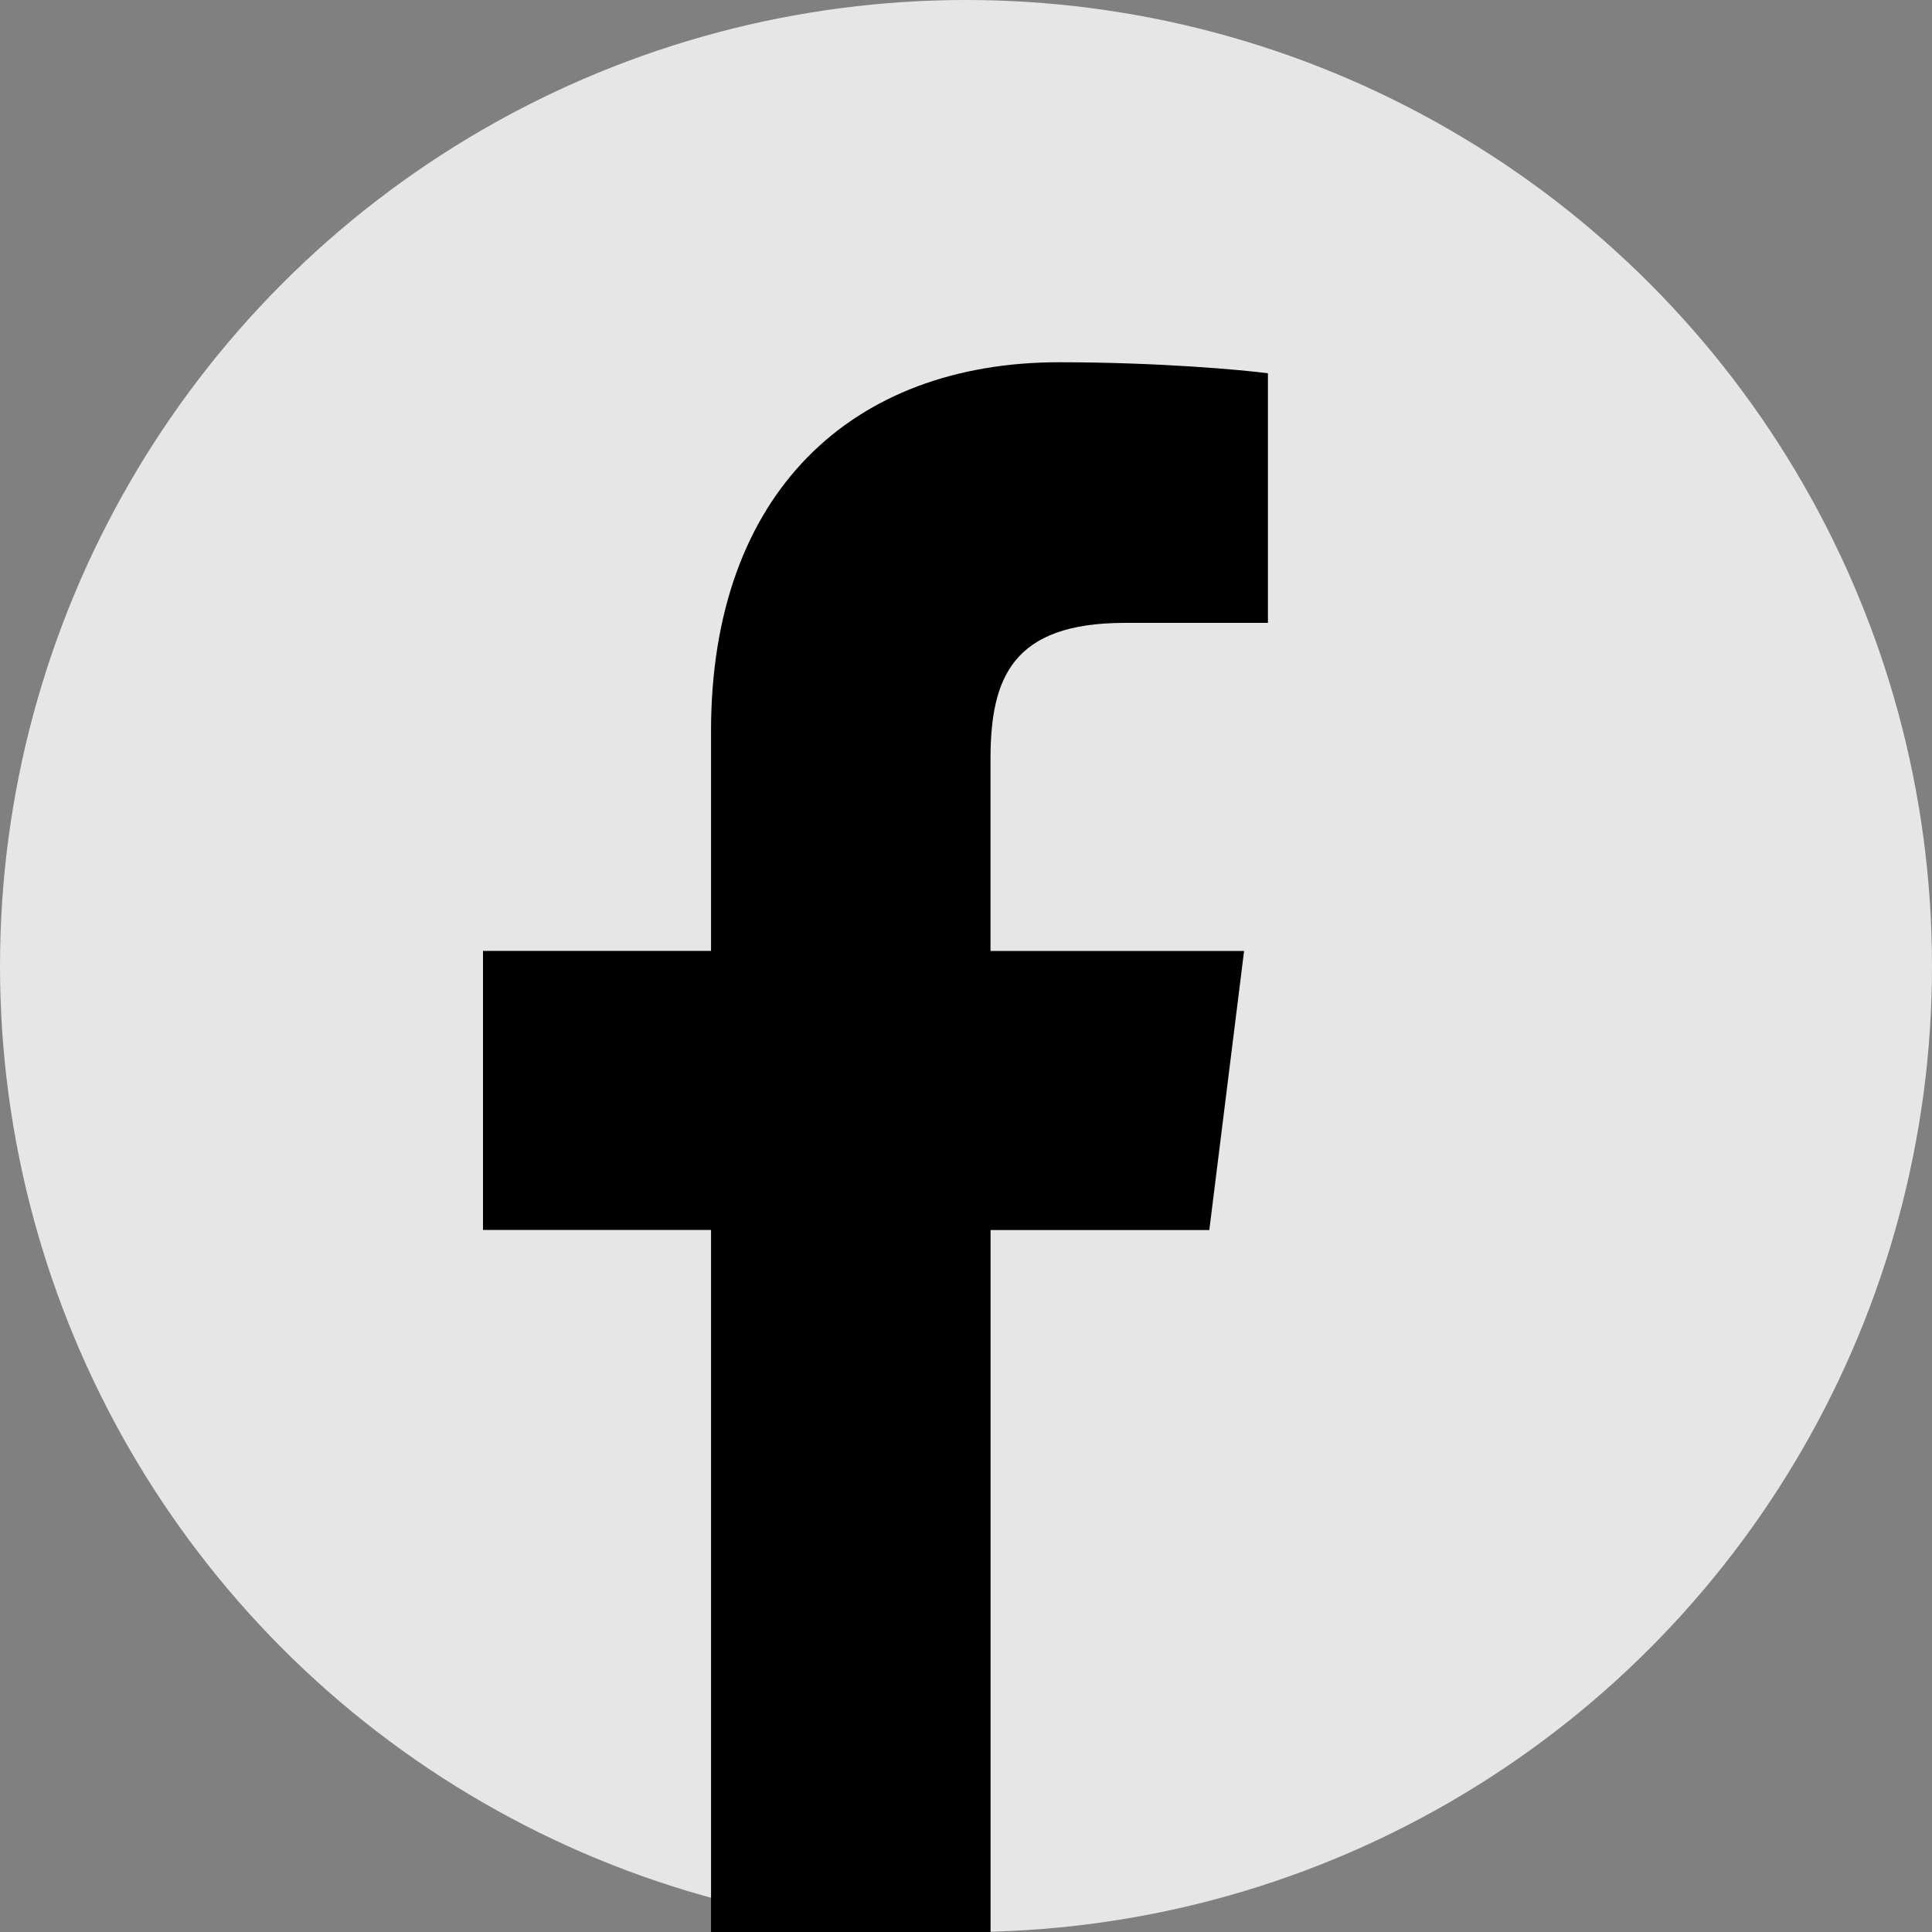 <svg width="32" height="32" viewBox="0 0 32 32" fill="none" xmlns="http://www.w3.org/2000/svg">
<rect x="0" y="0" width="32" height="32" fill="#808080" stroke="none"/>
<circle opacity="0.8" cx="16" cy="16" r="16" fill="white"/>
<path d="M18.628 10.317H21.001V6.183C20.592 6.127 19.183 6 17.543 6C14.121 6 11.777 8.153 11.777 12.109V15.75H8V20.372H11.777V32H16.407V20.373H20.03L20.606 15.751H16.406V12.567C16.407 11.231 16.766 10.317 18.628 10.317Z" fill="black"/>
</svg>

